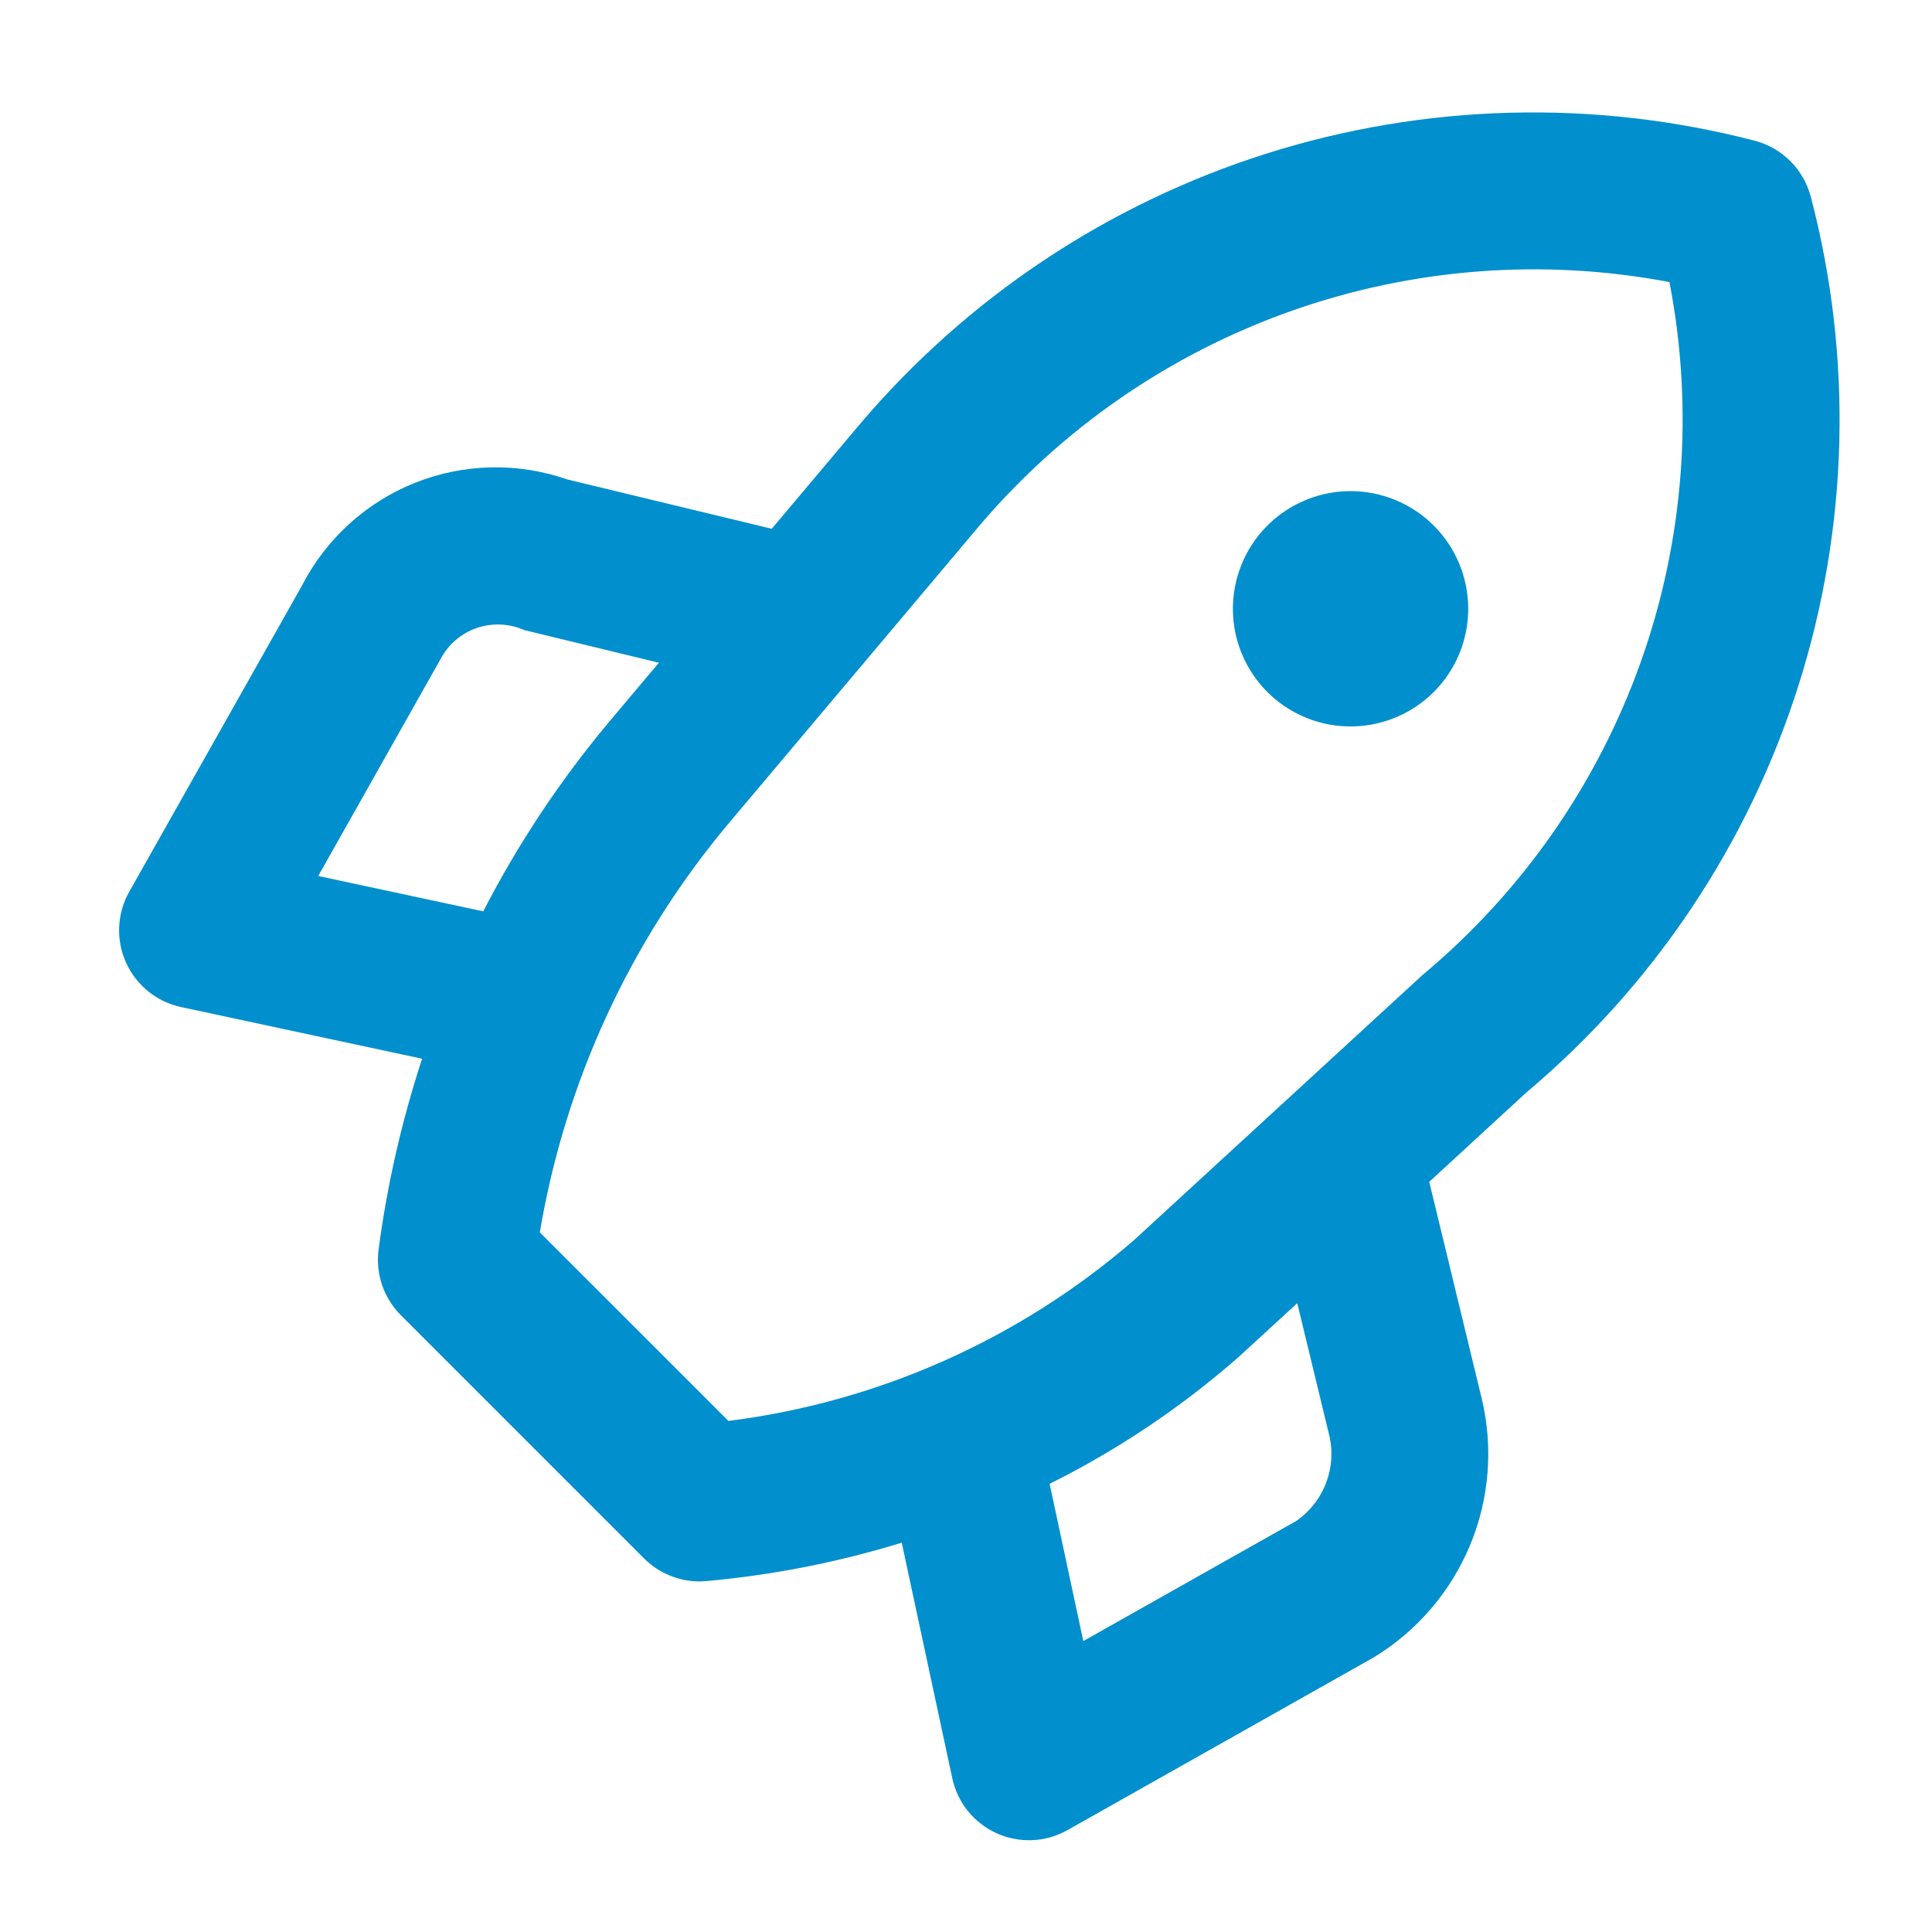 <svg width="39" height="39" viewBox="0 0 39 39" fill="none" xmlns="http://www.w3.org/2000/svg">
<path d="M36.553 3.97C36.481 3.699 36.339 3.451 36.141 3.253C35.943 3.055 35.695 2.913 35.424 2.841C32.176 1.998 28.756 2.089 25.557 3.103C22.358 4.118 19.512 6.016 17.344 8.578L15.579 10.674L11.454 9.679C10.452 9.329 9.356 9.354 8.371 9.749C7.385 10.144 6.576 10.883 6.092 11.828L2.608 18.003C2.486 18.219 2.417 18.461 2.406 18.709C2.394 18.957 2.442 19.204 2.544 19.431C2.646 19.657 2.8 19.857 2.993 20.013C3.186 20.169 3.413 20.277 3.656 20.329L8.521 21.372C8.109 22.627 7.815 23.917 7.642 25.226C7.611 25.466 7.635 25.711 7.713 25.941C7.792 26.17 7.921 26.379 8.093 26.55L13.001 31.459C13.148 31.606 13.323 31.723 13.515 31.802C13.707 31.882 13.913 31.923 14.121 31.923C14.166 31.923 14.212 31.92 14.258 31.916C15.597 31.796 16.919 31.536 18.203 31.141L19.223 35.896C19.275 36.139 19.383 36.366 19.539 36.559C19.695 36.752 19.895 36.906 20.121 37.008C20.347 37.11 20.595 37.157 20.843 37.146C21.091 37.135 21.333 37.065 21.549 36.943L27.732 33.456C28.602 32.927 29.282 32.135 29.674 31.195C30.065 30.255 30.148 29.215 29.909 28.225L28.851 23.857L30.809 22.055C33.381 19.894 35.286 17.047 36.302 13.845C37.319 10.644 37.406 7.219 36.553 3.97ZM6.424 17.683L8.888 13.314C9.041 13.017 9.301 12.79 9.616 12.68C9.931 12.569 10.277 12.584 10.582 12.719L13.301 13.378L12.272 14.6C11.296 15.77 10.452 17.043 9.755 18.397L6.424 17.683ZM26.168 30.702L21.868 33.127L21.188 29.953C22.567 29.266 23.851 28.404 25.009 27.388L26.187 26.306L26.825 28.942C26.908 29.267 26.89 29.61 26.772 29.925C26.655 30.239 26.444 30.51 26.168 30.702ZM28.724 19.674L22.89 25.035C20.581 27.032 17.733 28.302 14.704 28.683L10.897 24.877C11.408 21.84 12.721 18.994 14.698 16.634L17.356 13.479C17.4 13.432 17.441 13.383 17.48 13.332L19.752 10.634C21.431 8.65 23.608 7.148 26.058 6.28C28.509 5.412 31.146 5.21 33.7 5.694C34.196 8.256 33.996 10.905 33.121 13.363C32.246 15.822 30.728 18.001 28.724 19.674ZM27.263 9.914C26.793 9.914 26.334 10.054 25.943 10.315C25.553 10.575 25.248 10.946 25.069 11.38C24.889 11.814 24.842 12.292 24.933 12.753C25.025 13.213 25.251 13.636 25.583 13.969C25.916 14.301 26.339 14.527 26.799 14.619C27.26 14.71 27.738 14.663 28.172 14.483C28.606 14.304 28.977 13.999 29.238 13.609C29.498 13.218 29.638 12.759 29.638 12.289C29.638 11.977 29.576 11.668 29.457 11.38C29.338 11.092 29.163 10.83 28.942 10.61C28.722 10.389 28.46 10.214 28.172 10.095C27.884 9.976 27.575 9.914 27.263 9.914Z" fill="#028FCD"/>
</svg>
